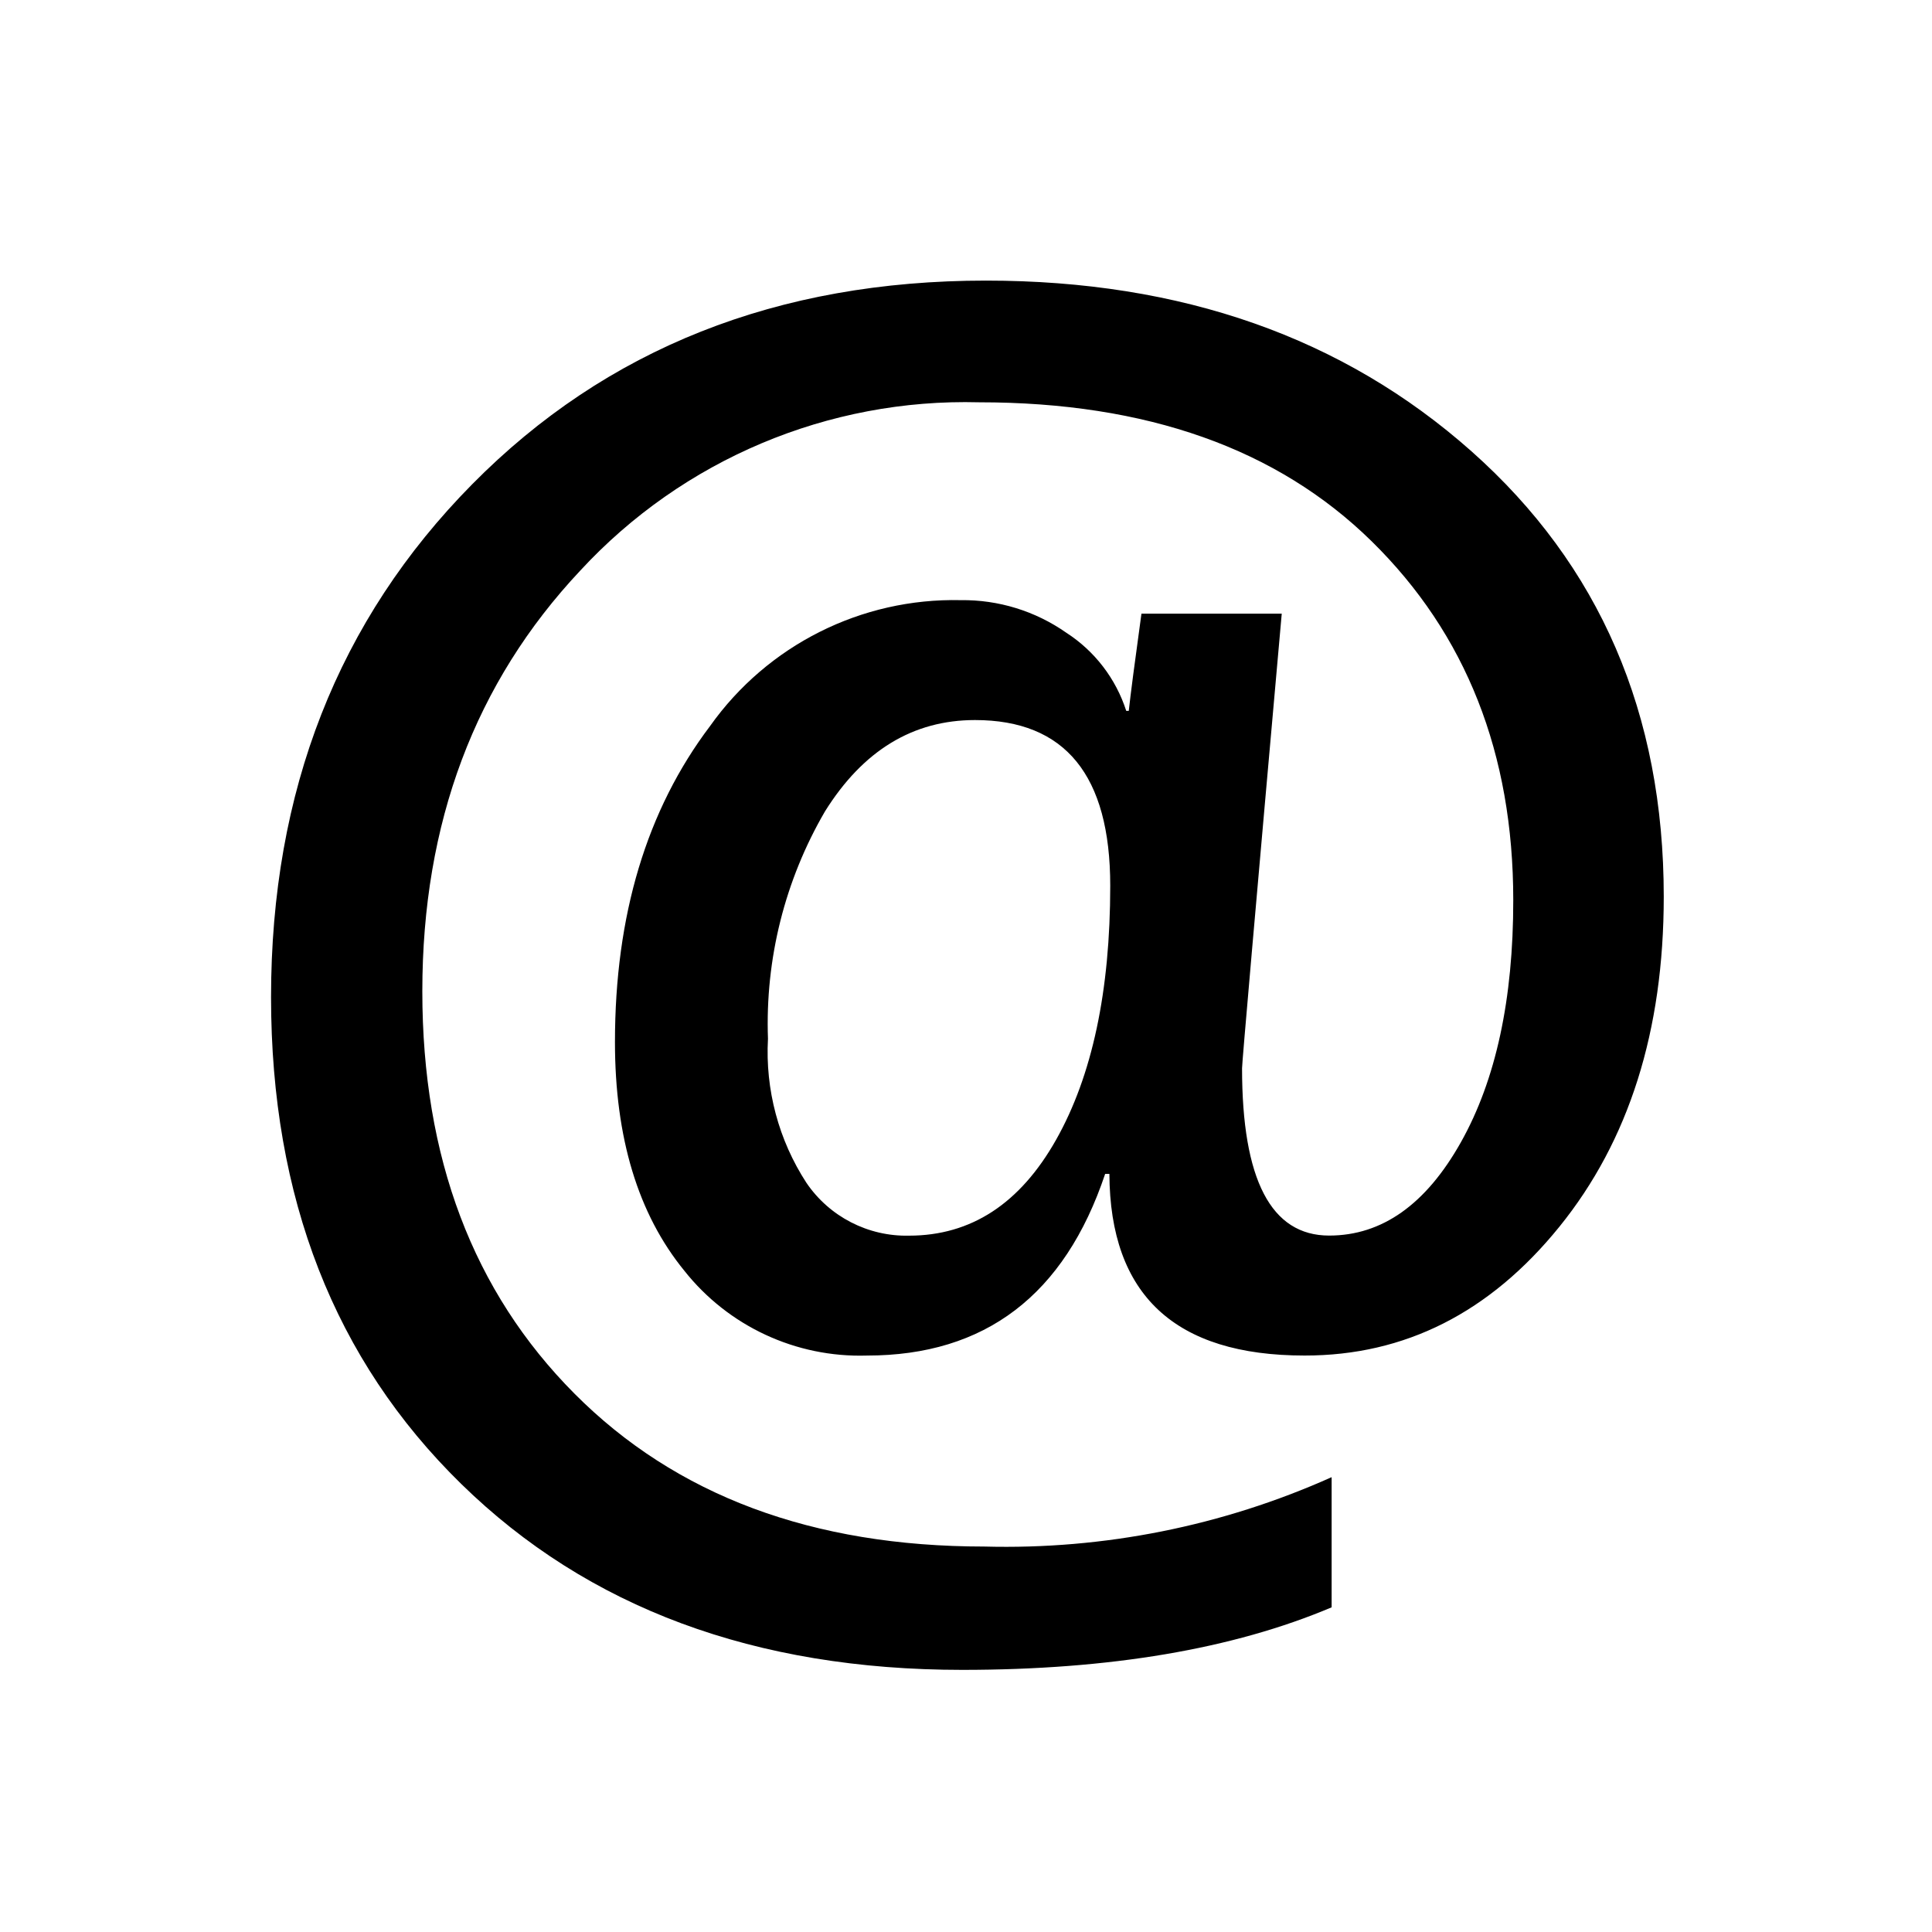<svg width="96" height="96" xmlns="http://www.w3.org/2000/svg" xmlns:xlink="http://www.w3.org/1999/xlink" overflow="hidden"><defs><clipPath id="clip0"><rect x="0" y="0" width="96" height="96"/></clipPath></defs><g clip-path="url(#clip0)"><path d="M55.125 58.329 54.915 58.329C52.899 64.349 48.952 67.358 43.073 67.357 39.551 67.466 36.186 65.9 34 63.137 31.705 60.324 30.557 56.537 30.557 51.778 30.557 45.479 32.132 40.245 35.282 36.078 38.136 32.055 42.801 29.71 47.732 29.821 49.608 29.796 51.444 30.361 52.981 31.438 54.394 32.349 55.447 33.722 55.962 35.322L56.088 35.322C56.172 34.539 56.382 32.929 56.718 30.493L63.689 30.493C62.374 45.272 61.717 52.801 61.717 53.08 61.717 58.623 63.159 61.394 66.043 61.395 68.673 61.395 70.856 59.848 72.593 56.754 74.33 53.66 75.196 49.65 75.193 44.724 75.193 37.445 72.848 31.503 68.159 26.898 63.47 22.293 56.97 19.99 48.659 19.99 41.156 19.789 33.932 22.835 28.838 28.347 23.603 33.916 20.985 40.886 20.985 49.259 20.985 57.518 23.504 64.181 28.543 69.247 33.582 74.313 40.371 76.846 48.91 76.847 54.848 77.006 60.746 75.828 66.168 73.4L66.168 79.867C61.269 81.938 55.152 82.974 47.818 82.975 37.515 82.975 29.215 79.895 22.918 73.736 16.621 67.577 13.471 59.516 13.468 49.553 13.468 39.307 16.799 30.81 23.462 24.063 30.125 17.316 38.635 13.942 48.994 13.943 58.708 13.943 66.749 16.771 73.118 22.426 79.487 28.081 82.671 35.458 82.671 44.556 82.671 51.219 80.942 56.686 77.485 60.956 74.028 65.226 69.808 67.359 64.825 67.356 58.385 67.357 55.152 64.348 55.125 58.329ZM48.448 35.779C45.368 35.779 42.884 37.291 40.995 40.314 39 43.736 38.017 47.655 38.16 51.614 38.021 54.143 38.69 56.651 40.071 58.774 41.216 60.458 43.136 61.446 45.171 61.399 48.25 61.399 50.685 59.81 52.478 56.632 54.271 53.454 55.167 49.247 55.167 44.01 55.167 38.523 52.927 35.78 48.448 35.779Z"/></g></svg>